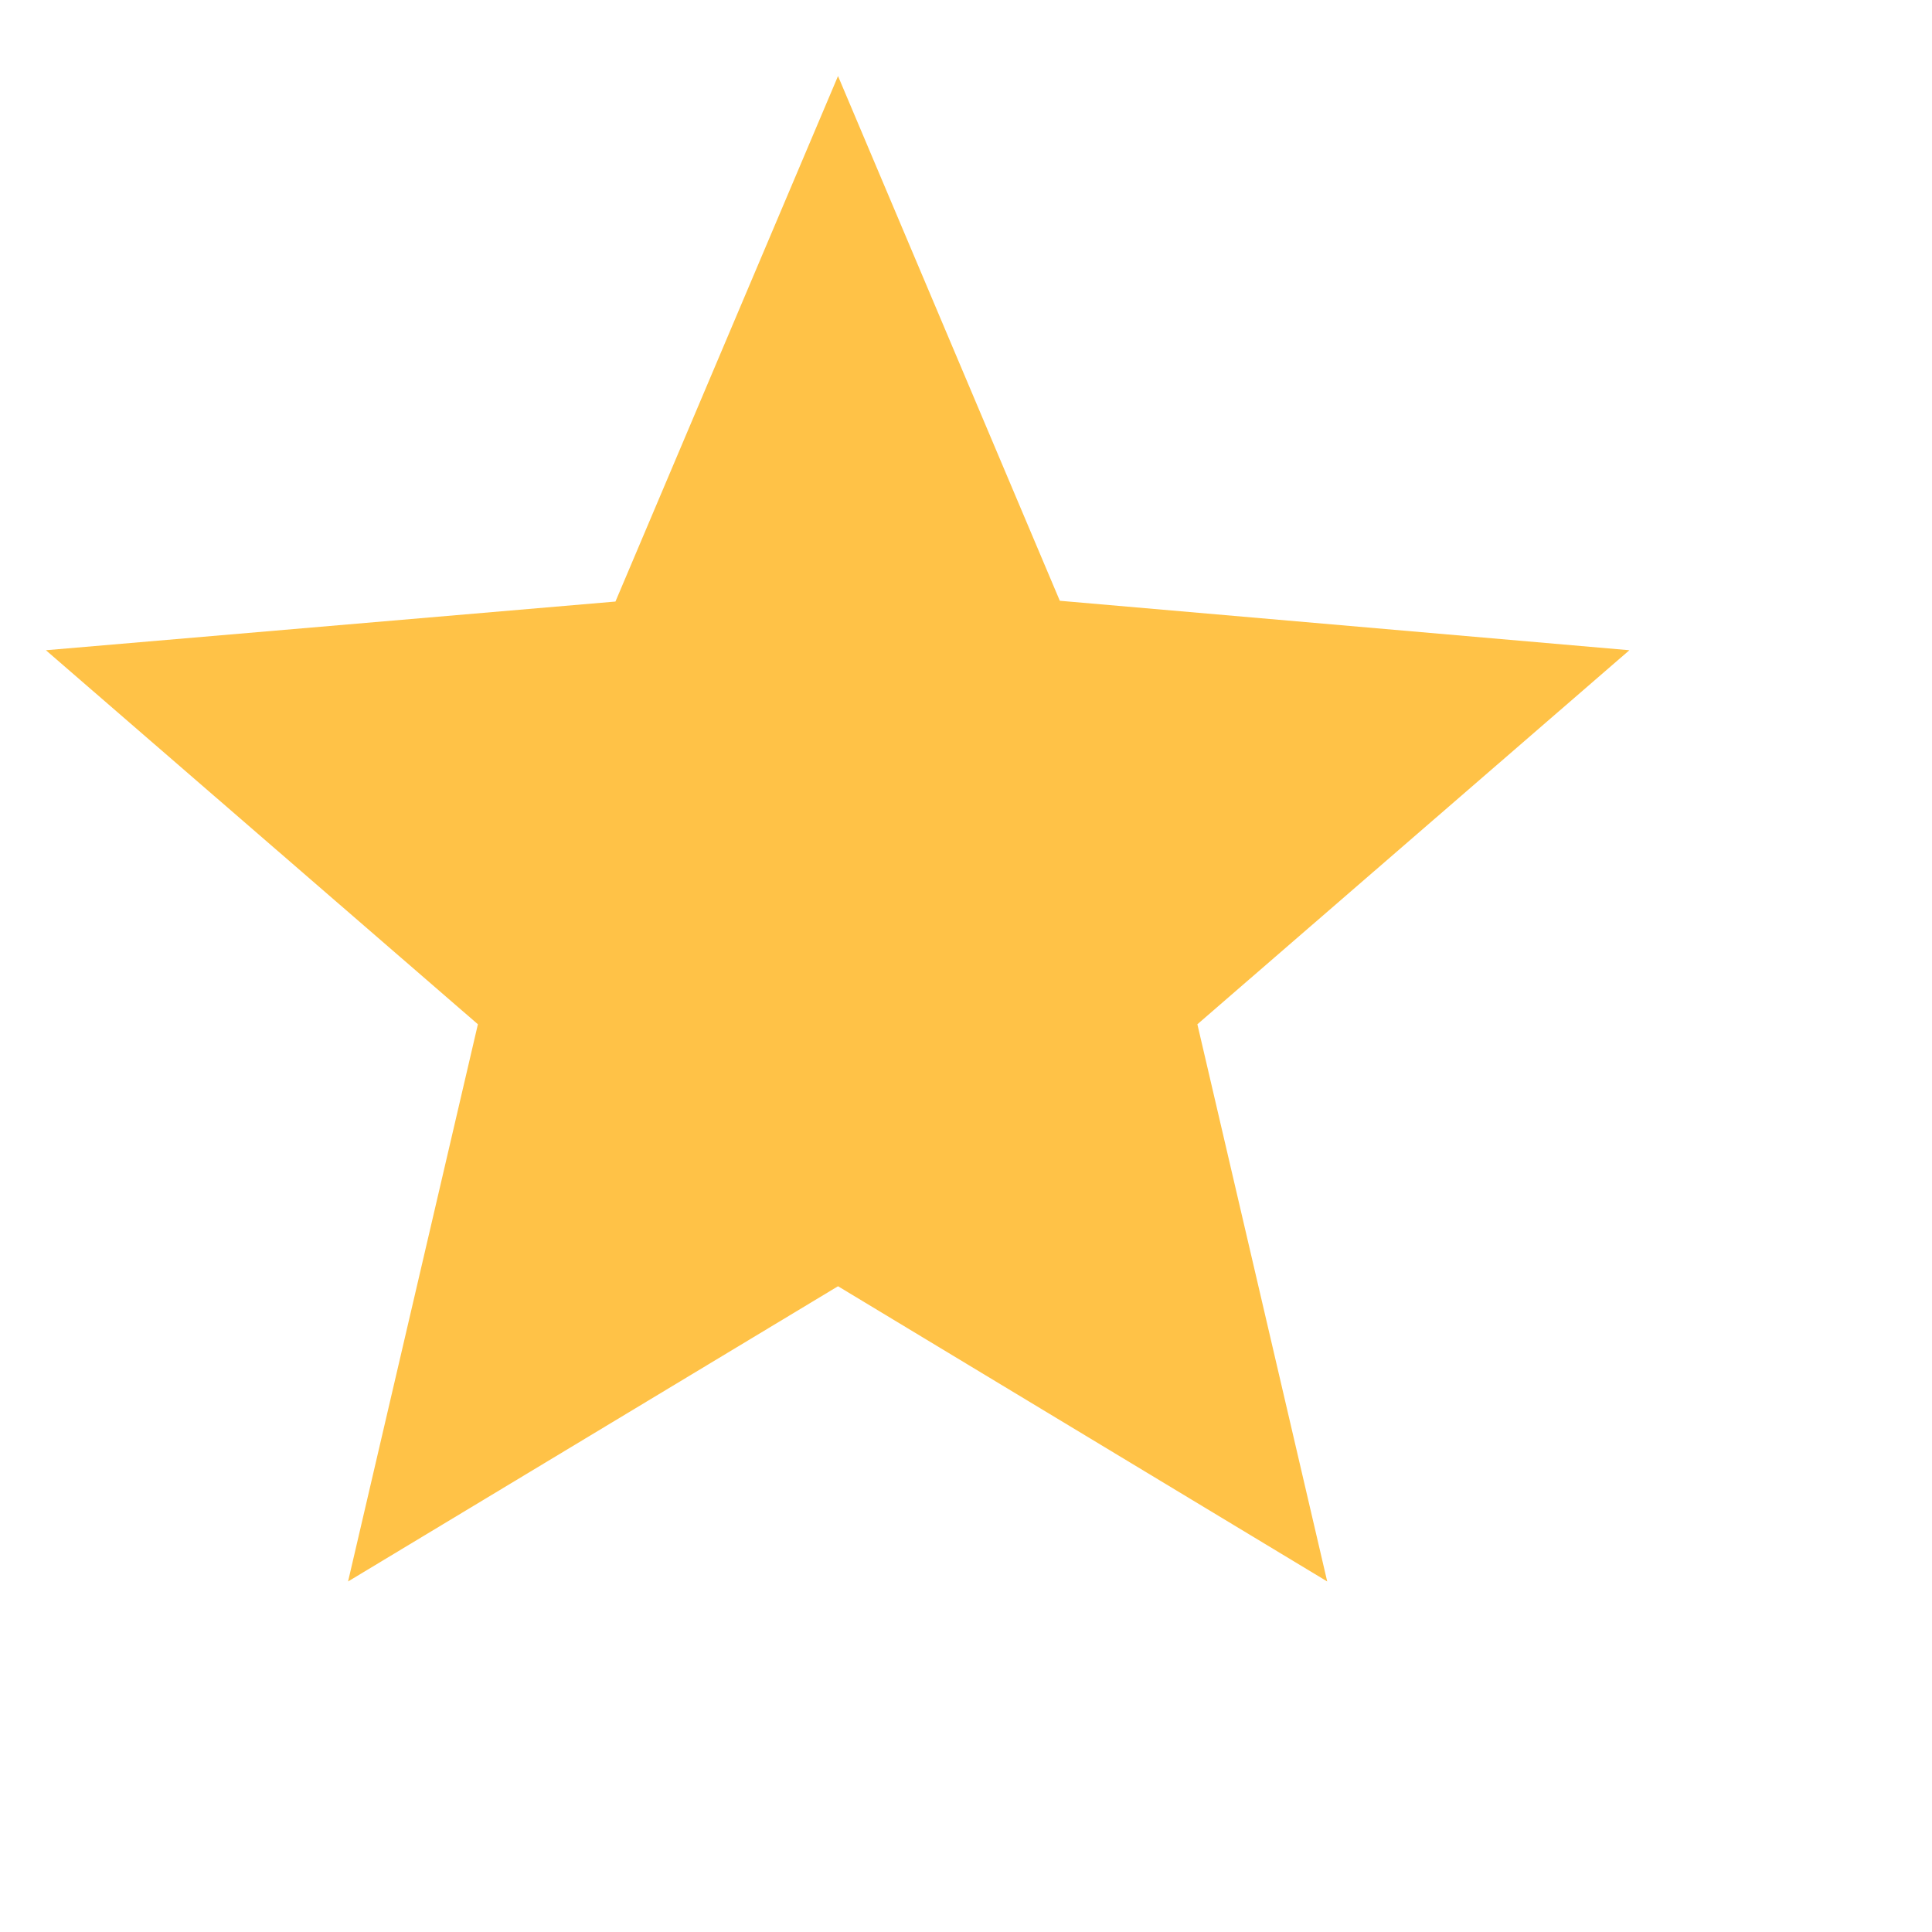 <svg width="25" height="25" viewBox="0 0 25 25" fill="none" xmlns="http://www.w3.org/2000/svg">
<g clip-path="url(#clip0_1_151)">
<path d="M10.844 16.644L17.174 20.464L15.494 13.254L21.084 8.414L13.714 7.774L10.844 0.984L7.964 7.784L0.594 8.414L6.184 13.254L4.504 20.464L10.844 16.644Z" fill="#FFC247"/>
</g>
<defs>
<clipPath id="clip0_1_151">
<rect width="24" height="24" fill="white" transform="translate(0.594 0.984)"/>
</clipPath>
</defs>
</svg>
